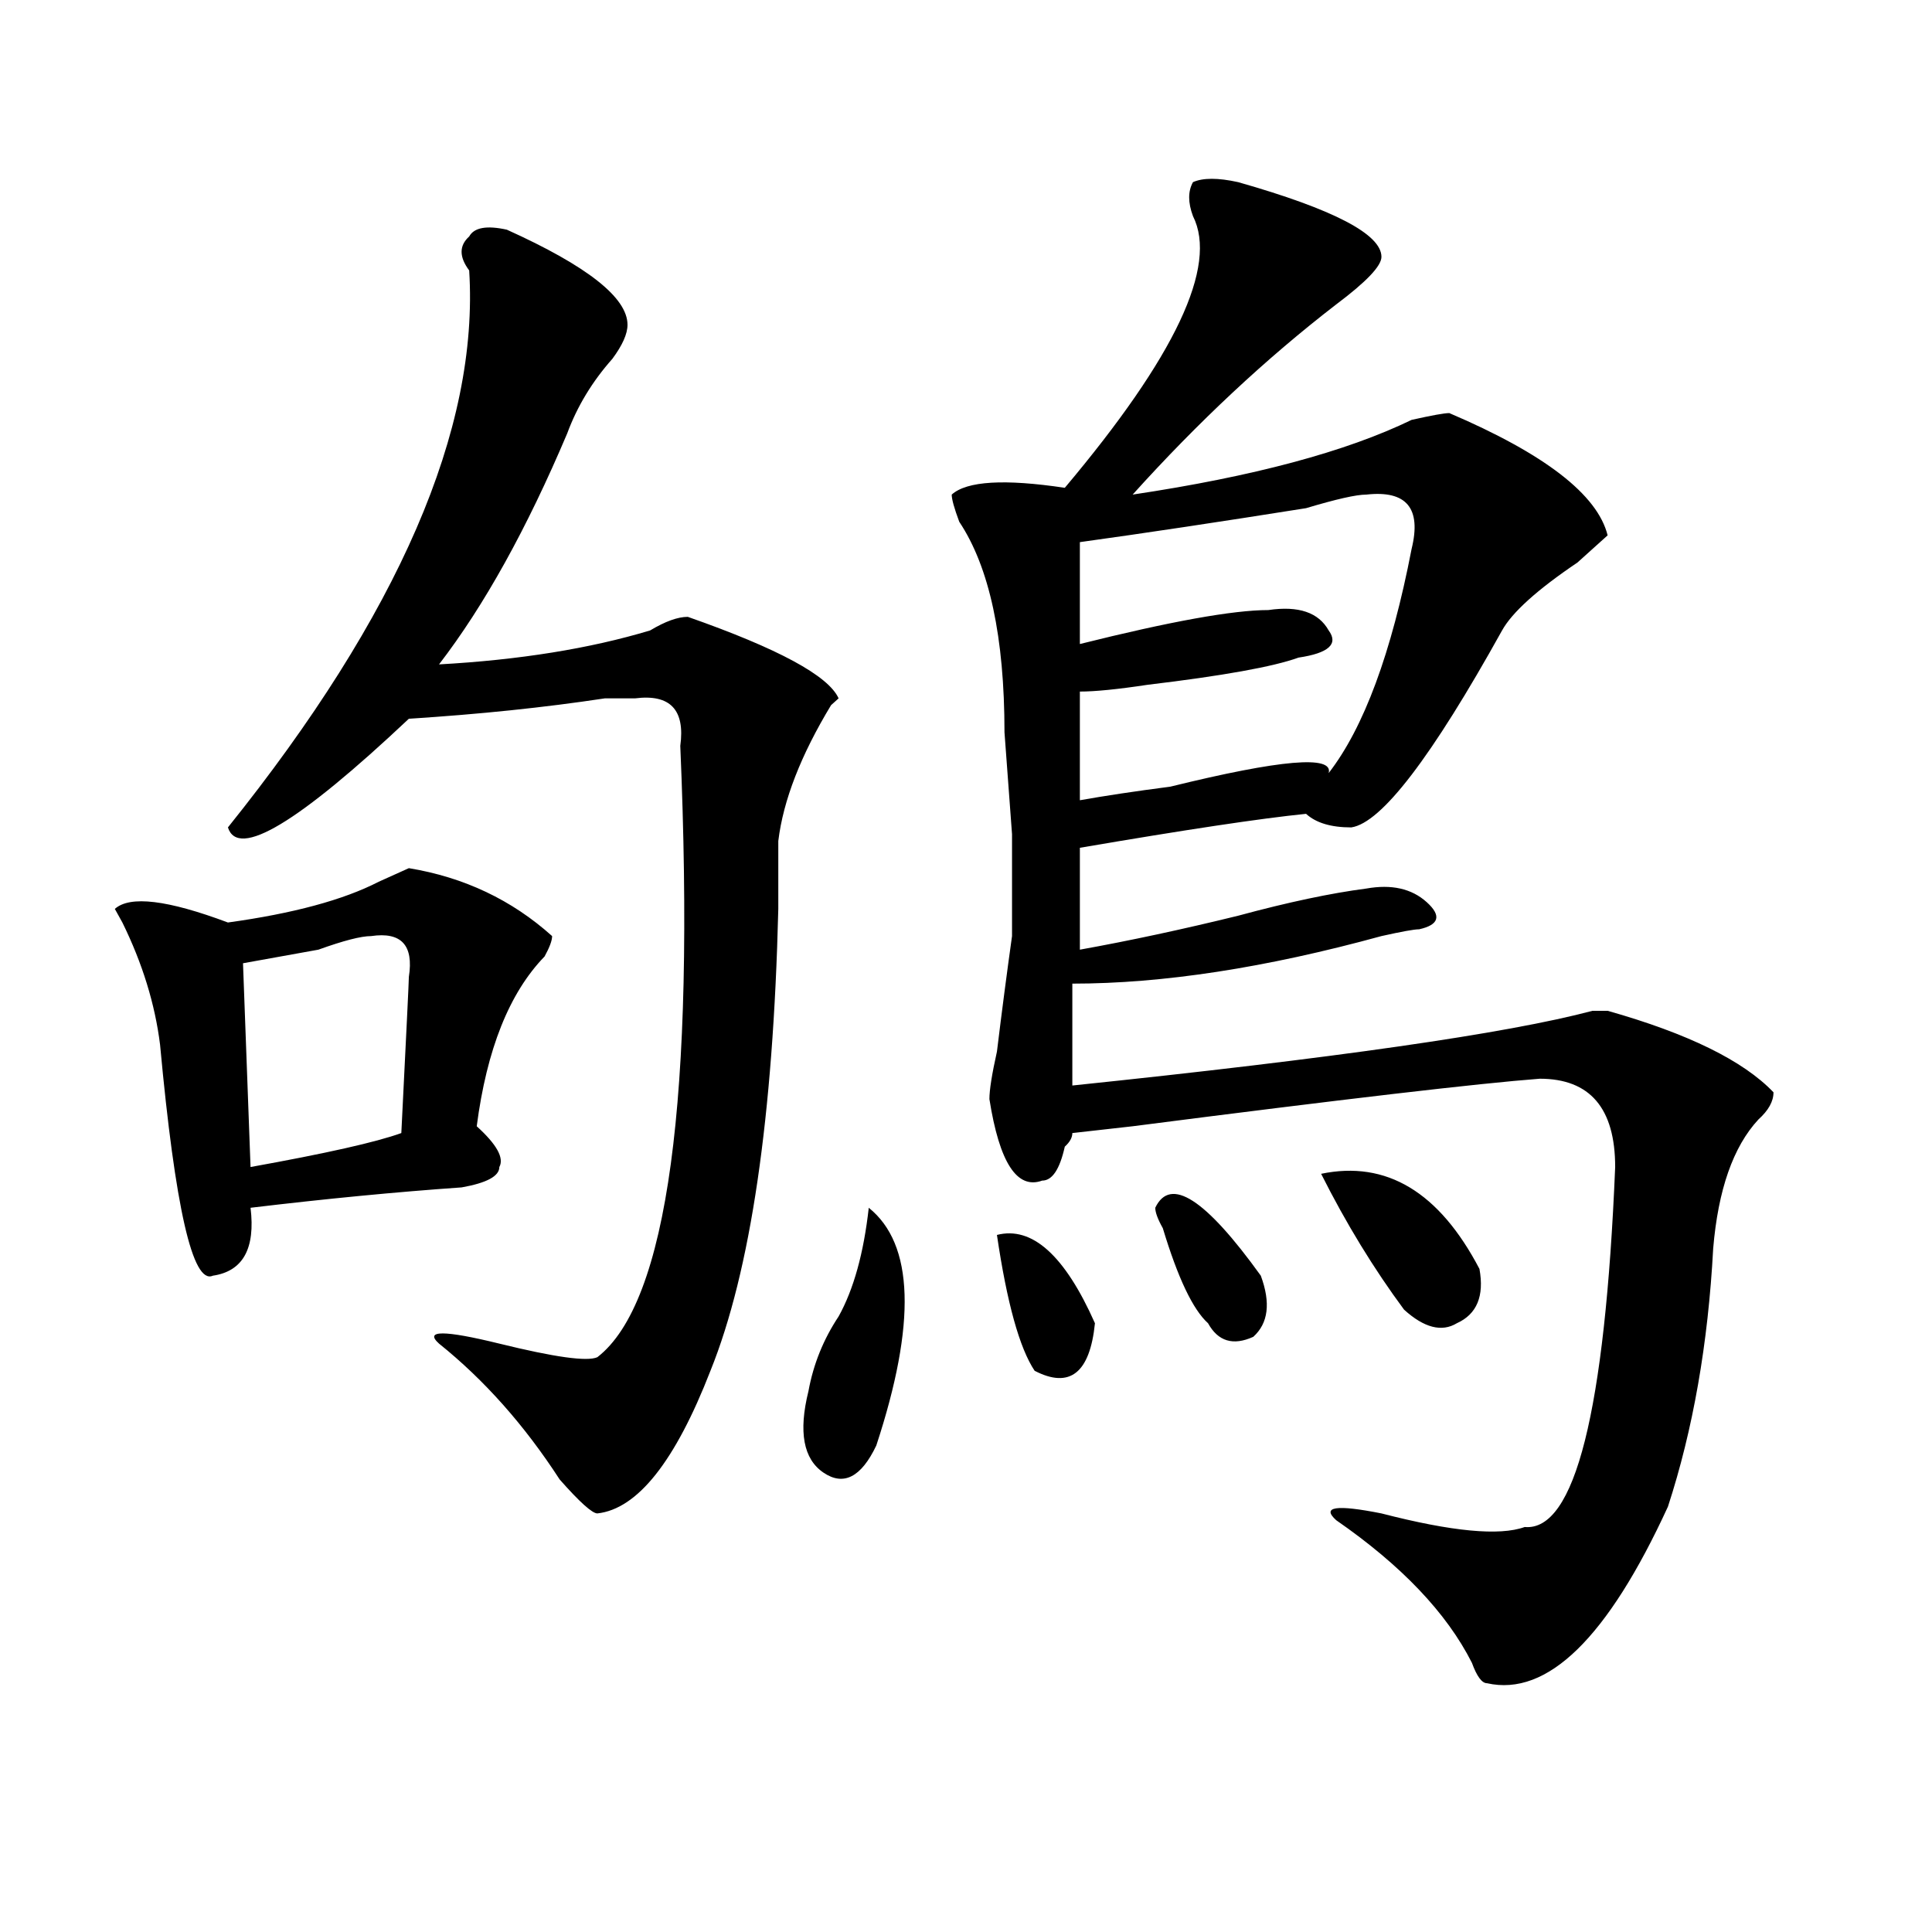 <?xml version="1.0" encoding="utf-8"?>
<!-- Generator: Adobe Illustrator 16.0.0, SVG Export Plug-In . SVG Version: 6.00 Build 0)  -->
<!DOCTYPE svg PUBLIC "-//W3C//DTD SVG 1.1//EN" "http://www.w3.org/Graphics/SVG/1.1/DTD/svg11.dtd">
<svg version="1.1" id="图层_1" xmlns="http://www.w3.org/2000/svg" xmlns:xlink="http://www.w3.org/1999/xlink" x="0px" y="0px"
	 width="1000px" height="1000px" viewBox="0 0 1000 1000" enable-background="new 0 0 1000 1000" xml:space="preserve">
<path d="M211.629,449.359c28.597,4.725,53.292,16.425,74.145,35.156c0,2.362-1.341,5.878-3.902,10.547
	c-18.231,18.787-29.938,48.065-35.121,87.891c10.366,9.394,14.269,16.425,11.707,21.094c0,4.725-6.524,8.24-19.512,10.547
	c-33.841,2.362-70.242,5.878-109.266,10.547c2.562,21.094-3.902,32.85-19.512,35.156c-10.427,4.725-19.512-35.156-27.316-119.531
	c-2.622-21.094-9.146-42.188-19.512-63.281l-3.902-7.031c7.805-7.031,27.316-4.669,58.535,7.031
	c33.78-4.669,59.815-11.7,78.047-21.094C201.202,454.084,206.386,451.722,211.629,449.359z M262.359,118.891
	c41.585,18.786,62.438,35.156,62.438,49.219c0,4.724-2.622,10.547-7.805,17.578c-10.427,11.755-18.231,24.609-23.414,38.672
	c-20.853,49.219-42.926,89.1-66.34,119.531c41.585-2.307,78.047-8.185,109.266-17.578c7.805-4.669,14.269-7.031,19.512-7.031
	c46.828,16.425,72.804,30.487,78.047,42.188l-3.902,3.516c-15.609,25.818-24.755,49.219-27.316,70.313c0,7.031,0,18.787,0,35.156
	c-2.622,107.831-14.329,187.537-35.121,239.063c-18.231,46.912-37.743,71.521-58.535,73.828c-2.622,0-9.146-5.822-19.512-17.578
	c-18.231-28.125-39.023-51.525-62.438-70.313c-7.805-7.031,2.562-7.031,31.219,0c28.597,7.031,45.487,9.394,50.73,7.031
	c36.401-28.125,50.73-133.594,42.926-316.406c2.562-18.731-5.243-26.916-23.414-24.609c-2.622,0-7.805,0-15.609,0
	c-31.219,4.725-65.06,8.24-101.461,10.547c-57.255,53.943-88.474,72.675-93.656,56.25
	c88.413-110.138,130.058-206.214,124.875-288.281c-5.243-7.031-5.243-12.854,0-17.578
	C245.409,117.737,251.933,116.583,262.359,118.891z M192.117,484.516c-5.243,0-14.329,2.362-27.316,7.031
	c-13.048,2.362-26.036,4.725-39.023,7.031l3.902,105.469c39.023-7.031,64.999-12.854,78.047-17.578
	c2.562-51.525,3.902-78.497,3.902-80.859C214.19,489.24,207.727,482.209,192.117,484.516z M449.672,625.141
	c23.414,18.787,24.694,59.766,3.902,123.047c-7.805,16.425-16.95,21.094-27.316,14.063c-10.427-7.031-13.048-21.094-7.805-42.188
	c2.562-14.063,7.805-26.916,15.609-38.672C441.867,667.328,447.05,648.597,449.672,625.141z M640.887,94.281
	c49.39,14.063,74.145,26.972,74.145,38.672c0,4.724-7.805,12.909-23.414,24.609c-36.462,28.125-71.583,60.974-105.363,98.438
	c62.438-9.339,110.546-22.247,144.387-38.672c10.366-2.308,16.89-3.516,19.512-3.516c49.39,21.094,76.706,42.188,81.949,63.281
	c-2.622,2.362-7.805,7.031-15.609,14.063c-20.853,14.063-33.841,25.818-39.023,35.156c-36.462,65.644-62.438,99.646-78.047,101.953
	c-10.427,0-18.231-2.307-23.414-7.031c-23.414,2.362-62.438,8.24-117.07,17.578v52.734c25.976-4.669,53.292-10.547,81.949-17.578
	c25.976-7.031,48.108-11.7,66.34-14.063c12.987-2.307,23.414,0,31.219,7.031s6.464,11.756-3.902,14.063
	c-2.622,0-9.146,1.209-19.512,3.516c-59.876,16.425-113.168,24.609-159.996,24.609v52.734
	c135.241-14.063,224.995-26.916,269.262-38.672h7.805c41.585,11.756,70.242,25.818,85.852,42.188c0,4.725-2.622,9.394-7.805,14.063
	c-13.048,14.063-20.853,36.365-23.414,66.797c-2.622,49.219-10.427,93.769-23.414,133.594
	c-31.219,67.95-62.438,98.438-93.656,91.406c-2.622,0-5.243-3.516-7.805-10.547c-13.048-25.818-36.462-50.428-70.242-73.828
	c-7.805-7.031,0-8.185,23.414-3.516c36.401,9.394,61.097,11.756,74.145,7.031c25.976,2.362,41.585-59.766,46.828-186.328
	c0-30.432-13.048-45.703-39.023-45.703c-31.219,2.362-101.461,10.547-210.727,24.609l-31.219,3.516c0,2.362-1.341,4.725-3.902,7.031
	c-2.622,11.756-6.524,17.578-11.707,17.578c-13.048,4.725-22.134-9.338-27.316-42.188c0-4.669,1.28-12.854,3.902-24.609
	c2.562-21.094,5.183-40.979,7.805-59.766c0-2.307,0-19.885,0-52.734l-3.902-52.734c0-49.219-7.805-85.528-23.414-108.984
	c-2.622-7.031-3.902-11.7-3.902-14.063c7.805-7.031,27.316-8.185,58.535-3.516c57.194-67.95,79.327-114.808,66.34-140.625
	c-2.622-7.031-2.622-12.854,0-17.578C622.655,91.974,630.46,91.974,640.887,94.281z M516.012,639.203
	c18.171-4.669,35.121,10.547,50.73,45.703c-2.622,25.818-13.048,34.003-31.219,24.609
	C527.719,697.815,521.194,674.359,516.012,639.203z M707.227,256c-5.243,0-15.609,2.362-31.219,7.031
	c-44.267,7.031-83.29,12.909-117.07,17.578v52.734c46.828-11.7,79.327-17.578,97.559-17.578
	c15.609-2.307,25.976,1.209,31.219,10.547c5.183,7.031,0,11.756-15.609,14.063c-13.048,4.725-39.023,9.394-78.047,14.063
	c-15.609,2.362-27.316,3.516-35.121,3.516v56.25c12.987-2.307,28.597-4.669,46.828-7.031c57.194-14.063,84.511-16.369,81.949-7.031
	c18.171-23.4,32.499-62.072,42.926-116.016C735.823,263.031,728.019,253.692,707.227,256z M597.961,625.141
	c7.805-16.369,25.976-4.669,54.633,35.156c5.183,14.063,3.902,24.609-3.902,31.641c-10.427,4.725-18.231,2.362-23.414-7.031
	c-7.805-7.031-15.609-23.4-23.414-49.219C599.241,631.019,597.961,627.503,597.961,625.141z M683.813,607.563
	c33.78-7.031,61.097,9.394,81.949,49.219c2.562,14.063-1.341,23.456-11.707,28.125c-7.805,4.725-16.95,2.362-27.316-7.031
	C711.129,656.781,696.8,633.381,683.813,607.563z"/>
</svg>
